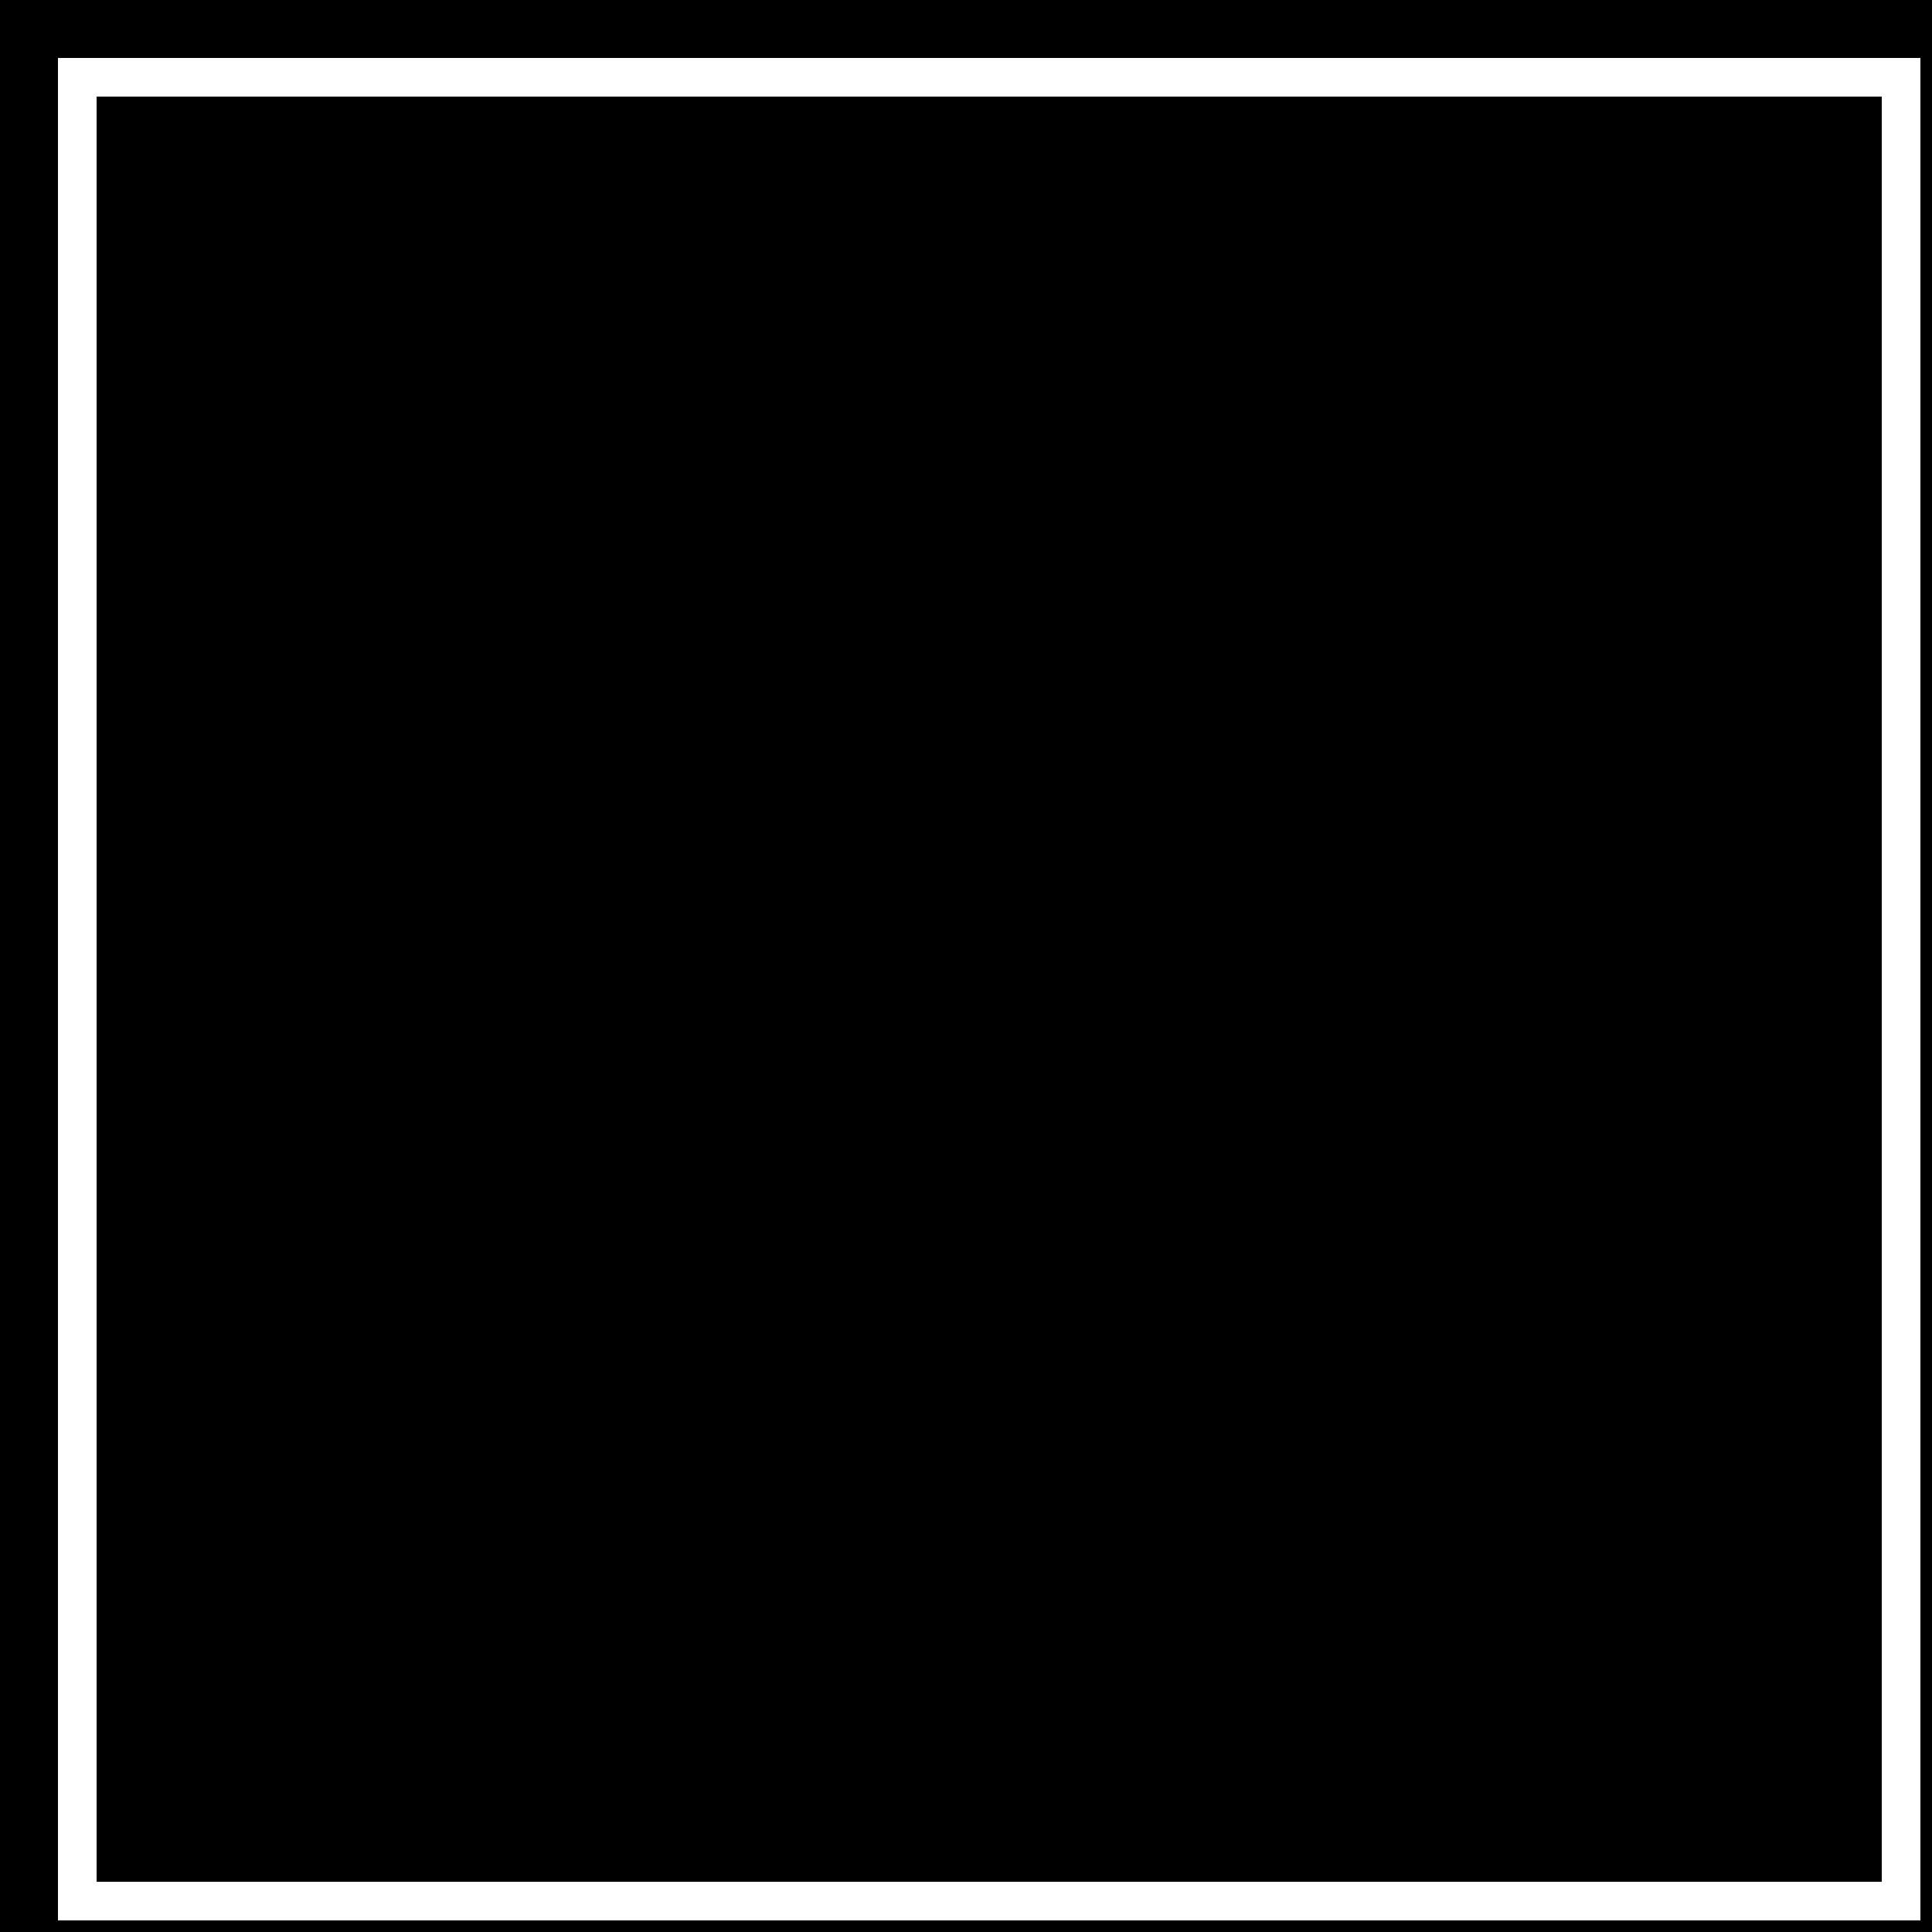 <!--

Generated by DrawGPT.
Free, open source, AI generated images in SVG, PNG, and HTML Canvas format.
https://drawgpt.ai

Created: 2023-09-26T10:00:35.742Z
Link: https://drawgpt.ai/prompt/45979/

-->
<svg xmlns="http://www.w3.org/2000/svg" xmlns:xlink="http://www.w3.org/1999/xlink" width="500" height="500"><defs/><g><rect fill="black" stroke="none" x="0" y="0" width="512" height="512"/><rect fill="none" stroke="white" x="20" y="20" width="472" height="472" stroke-miterlimit="10" stroke-width="10" stroke-dasharray=""/></g></svg>